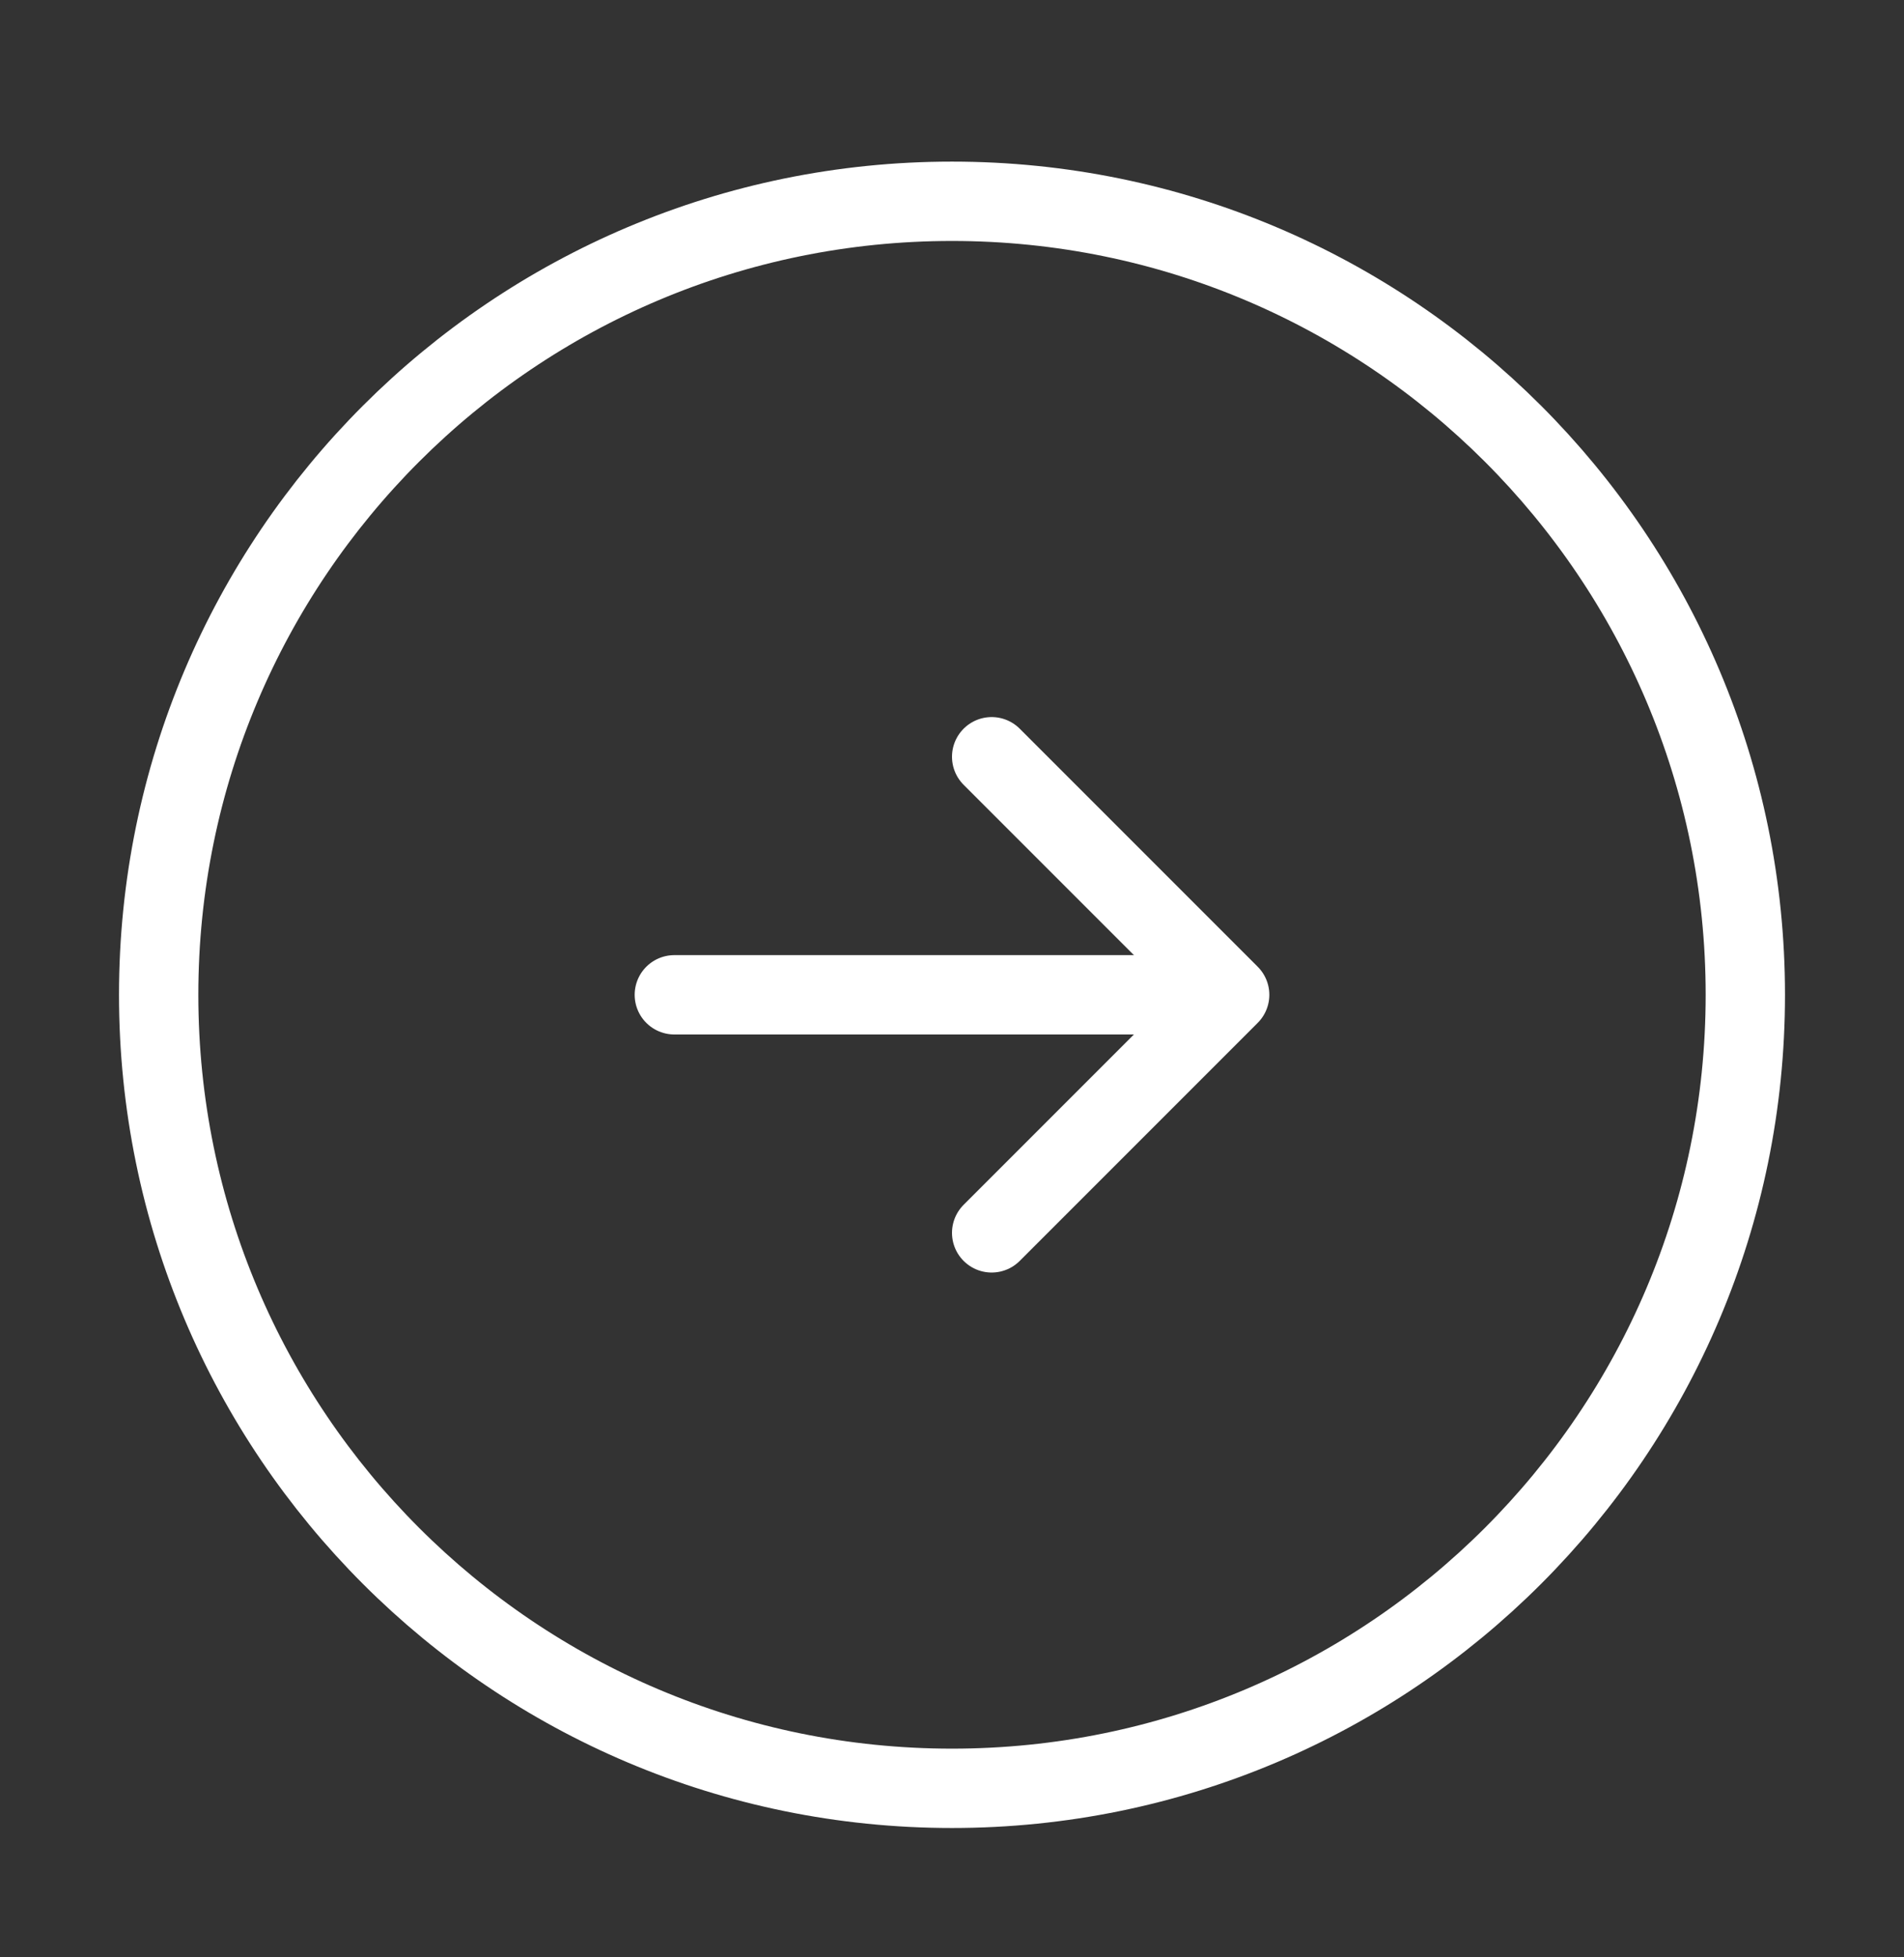 <svg width="36" height="37" viewBox="0 0 36 37" fill="none" xmlns="http://www.w3.org/2000/svg">
<rect x="0" y="0" width="36" height="37" fill="#333333" stroke="none"/>
<path d="M18 33.805C26.284 33.805 33 27.089 33 18.805C33 10.52 26.284 3.805 18 3.805C9.716 3.805 3 10.52 3 18.805C3 27.089 9.716 33.805 18 33.805Z" stroke="white" stroke-width="1.5" stroke-linecap="round" stroke-linejoin="round"/>
<path d="M12.75 18.805H21.75" stroke="white" stroke-width="1.5" stroke-linecap="round" stroke-linejoin="round"/>
<path d="M18.75 23.305L23.25 18.805L18.75 14.305" stroke="white" stroke-width="1.5" stroke-linecap="round" stroke-linejoin="round"/>
</svg>
